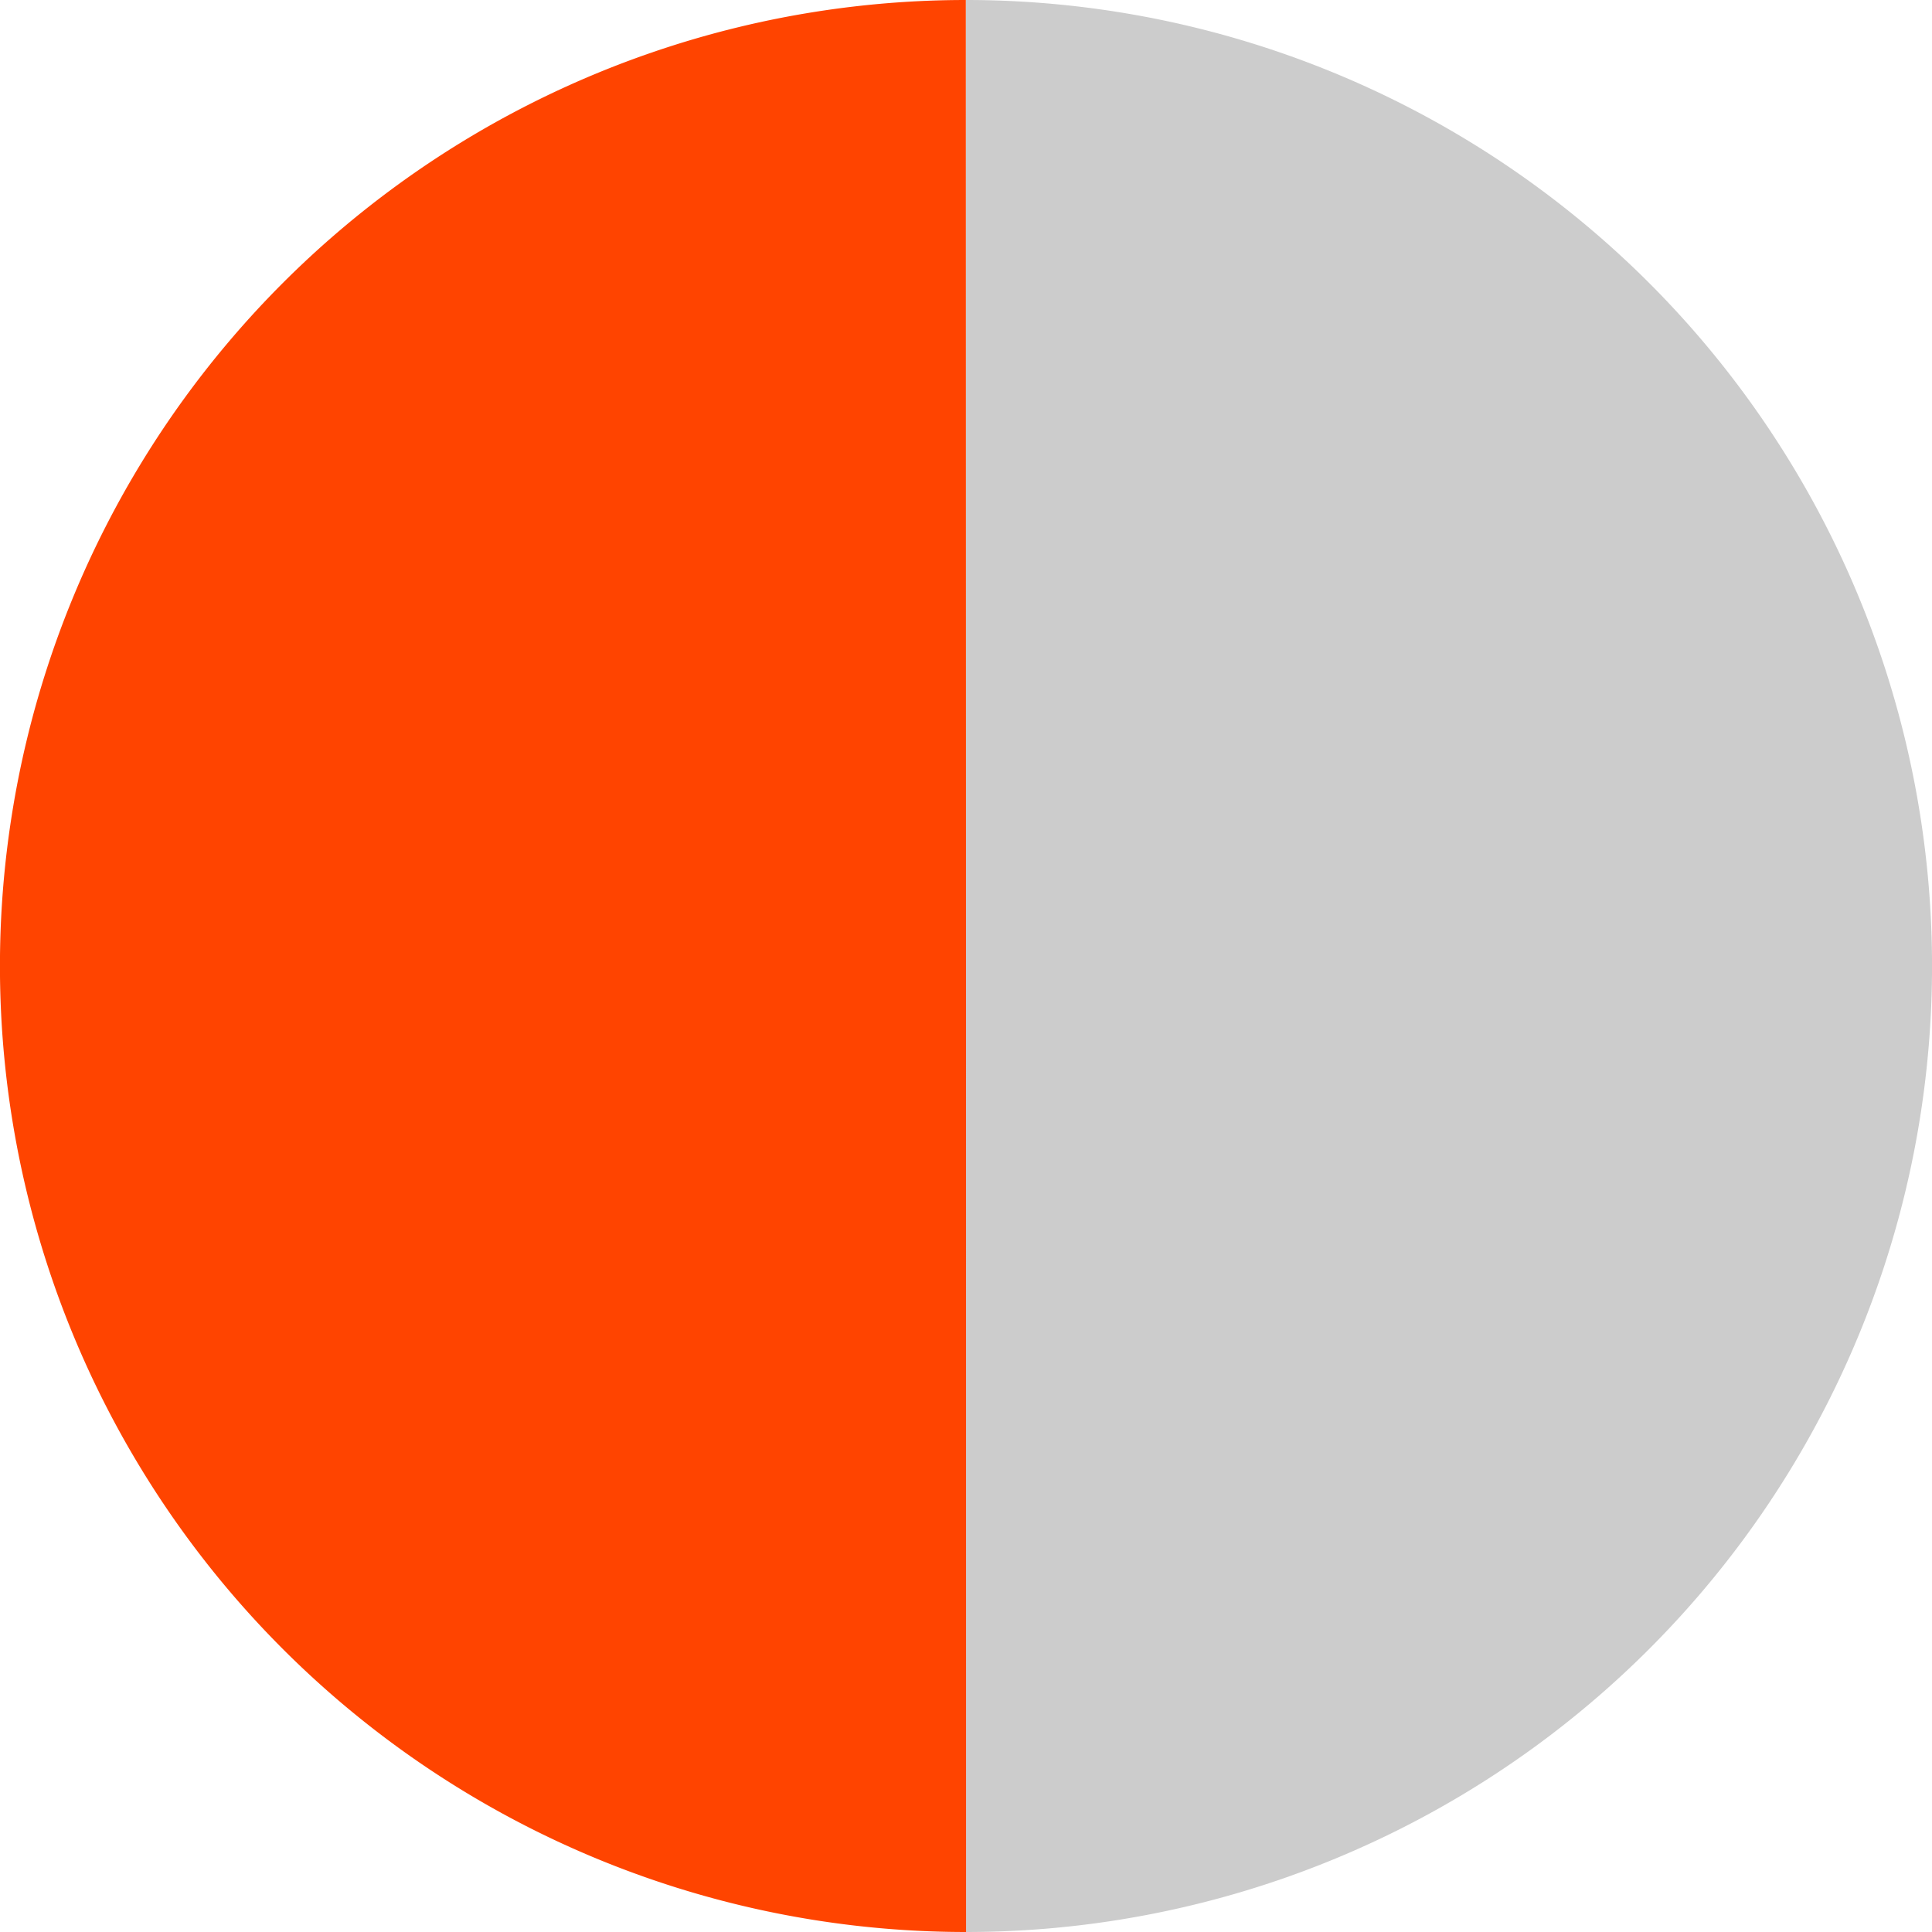 <svg xmlns="http://www.w3.org/2000/svg" id="sv" width="100" height="100" viewBox="0 0 100 100"><path id="0" fill="#cccccc" d="M50, 0 A50,50 0 0 1 50.004,100 L50,50 A0,0 0 0 0 50,50 Z"></path><path id="1" fill="#f40" d="M50.004, 100 A50,50 0 0 1 49.991,7.615435464458642e-7 L50,50 A0,0 0 0 0 50,50 Z"></path></svg>